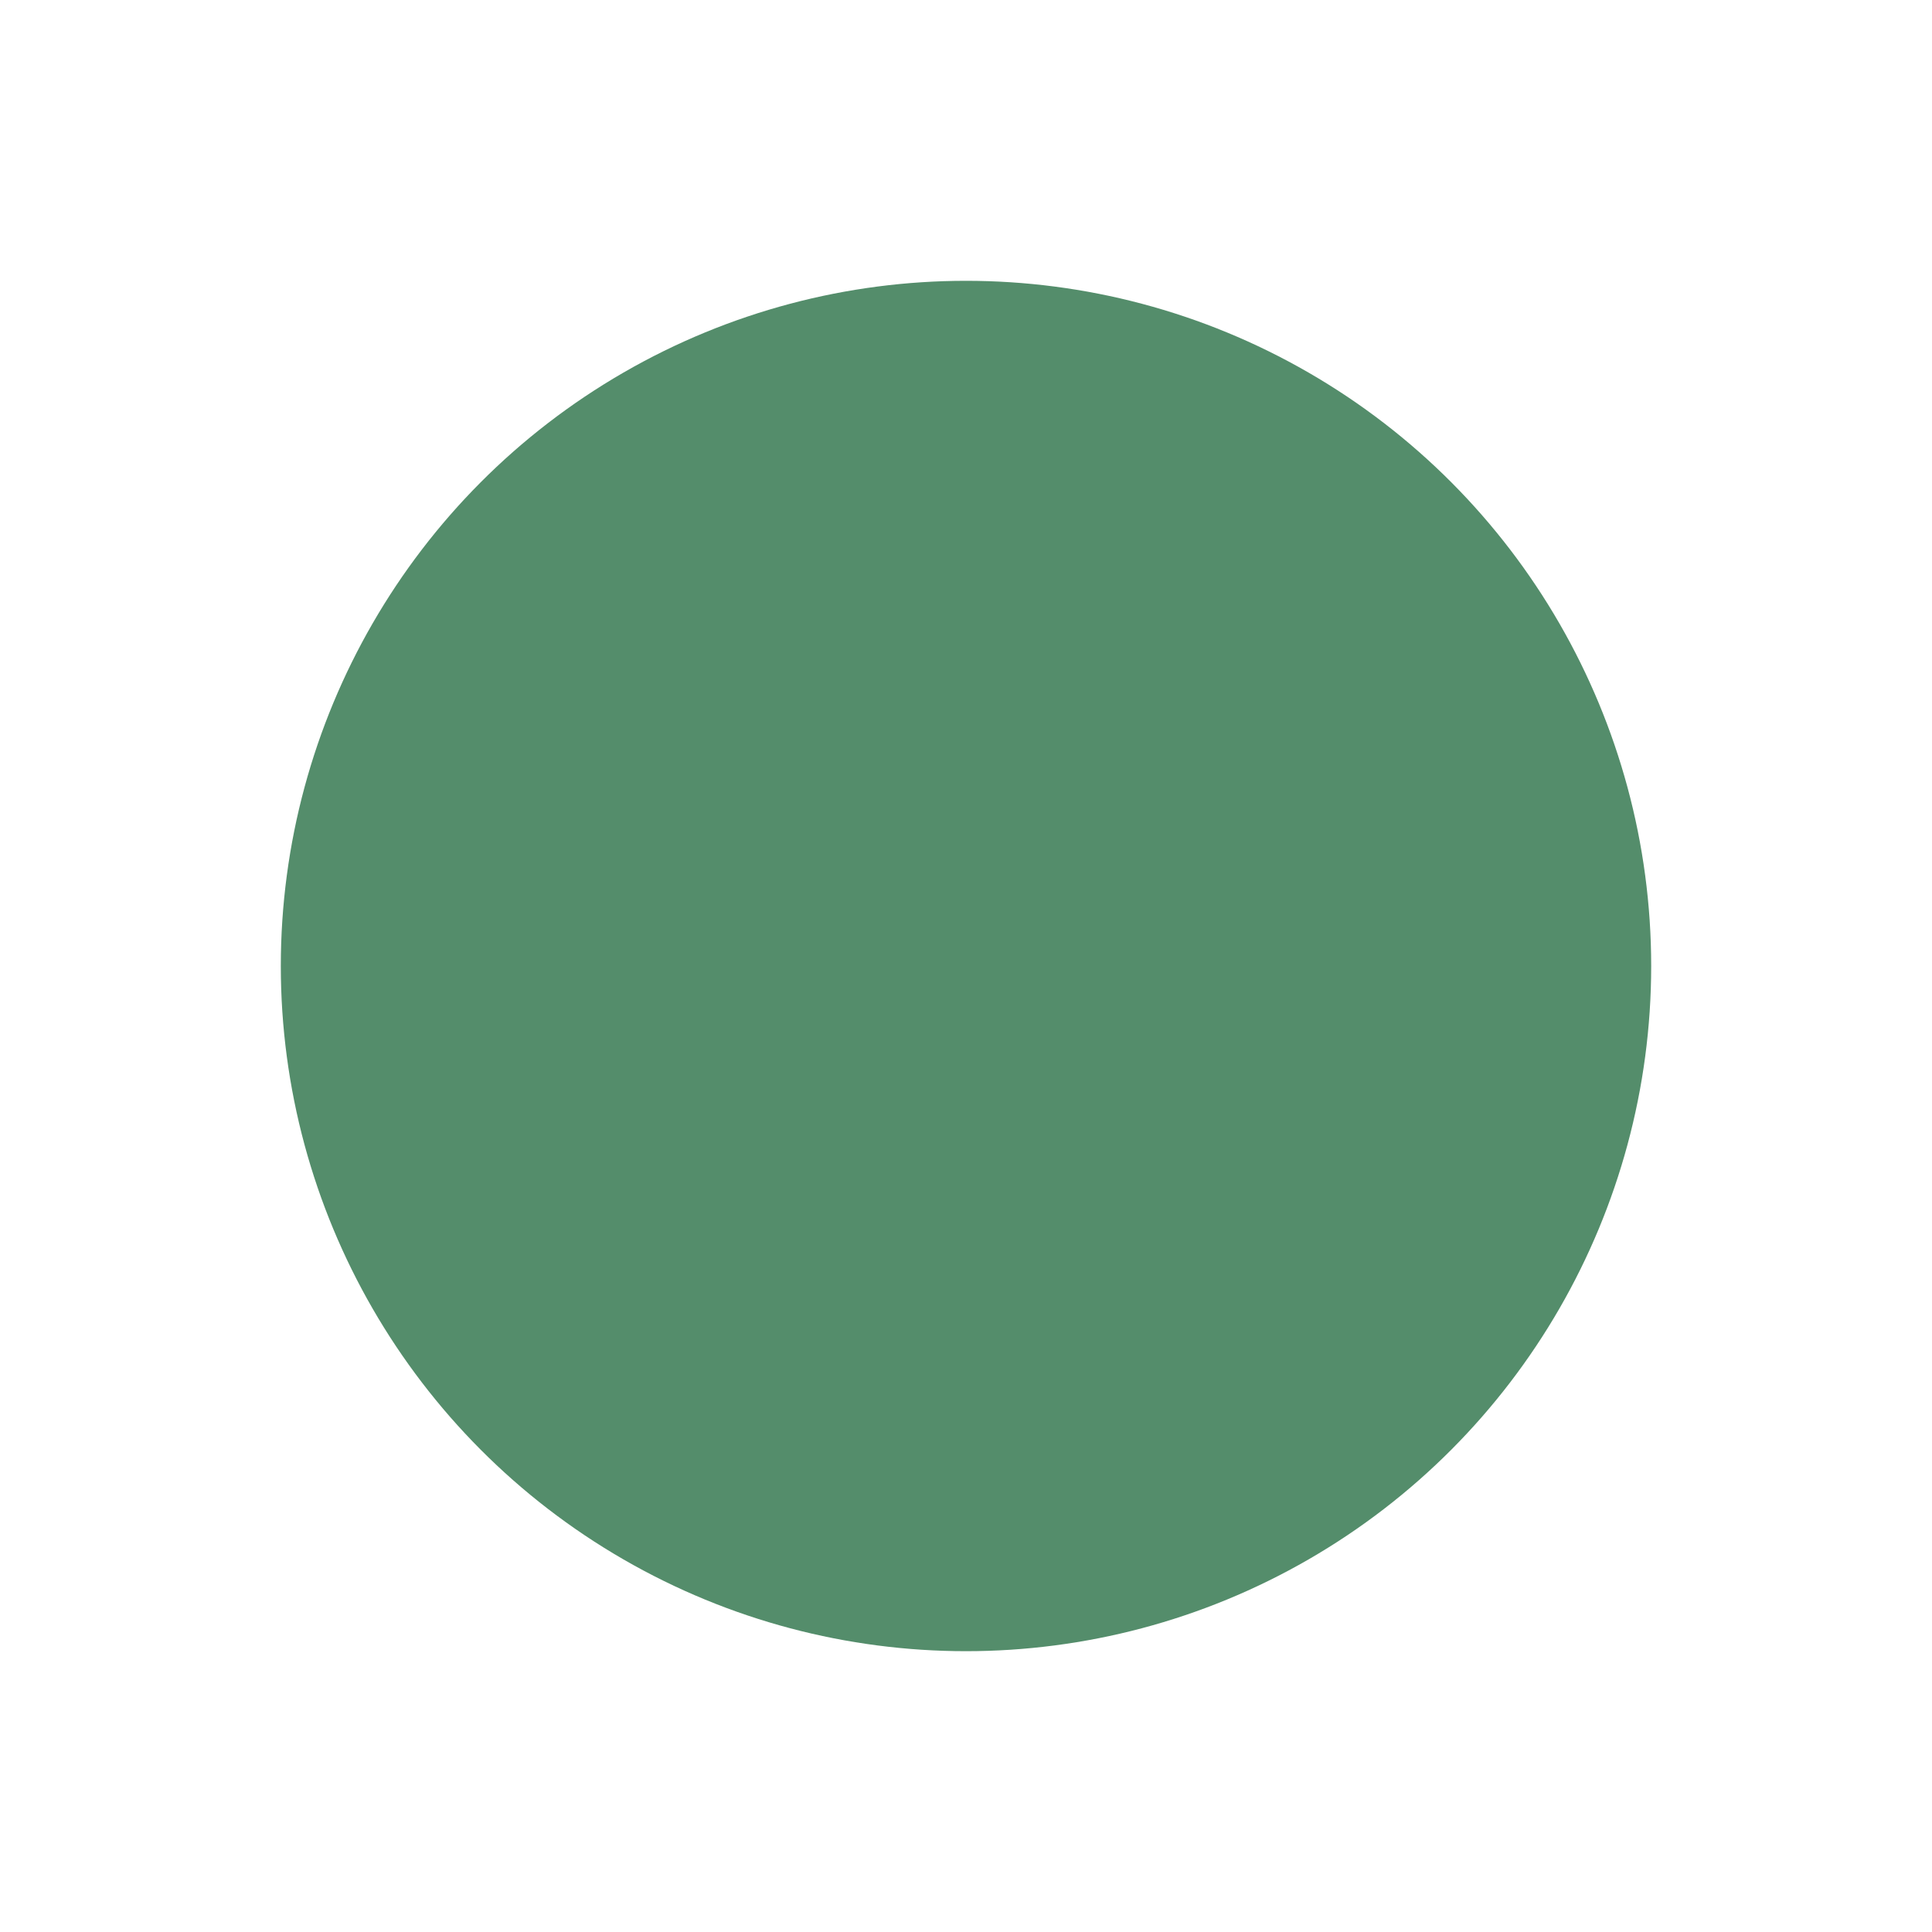 <?xml version="1.0" encoding="UTF-8"?> <svg xmlns="http://www.w3.org/2000/svg" width="688" height="688" viewBox="0 0 688 688" fill="none"> <g filter="url(#filter0_f_1434_568)"> <circle cx="344" cy="344" r="244" fill="#548D6B"></circle> </g> <defs> <filter id="filter0_f_1434_568" x="0" y="0" width="688" height="688" filterUnits="userSpaceOnUse" color-interpolation-filters="sRGB"> <feFlood flood-opacity="0" result="BackgroundImageFix"></feFlood> <feBlend mode="normal" in="SourceGraphic" in2="BackgroundImageFix" result="shape"></feBlend> <feGaussianBlur stdDeviation="50" result="effect1_foregroundBlur_1434_568"></feGaussianBlur> </filter> </defs> </svg> 